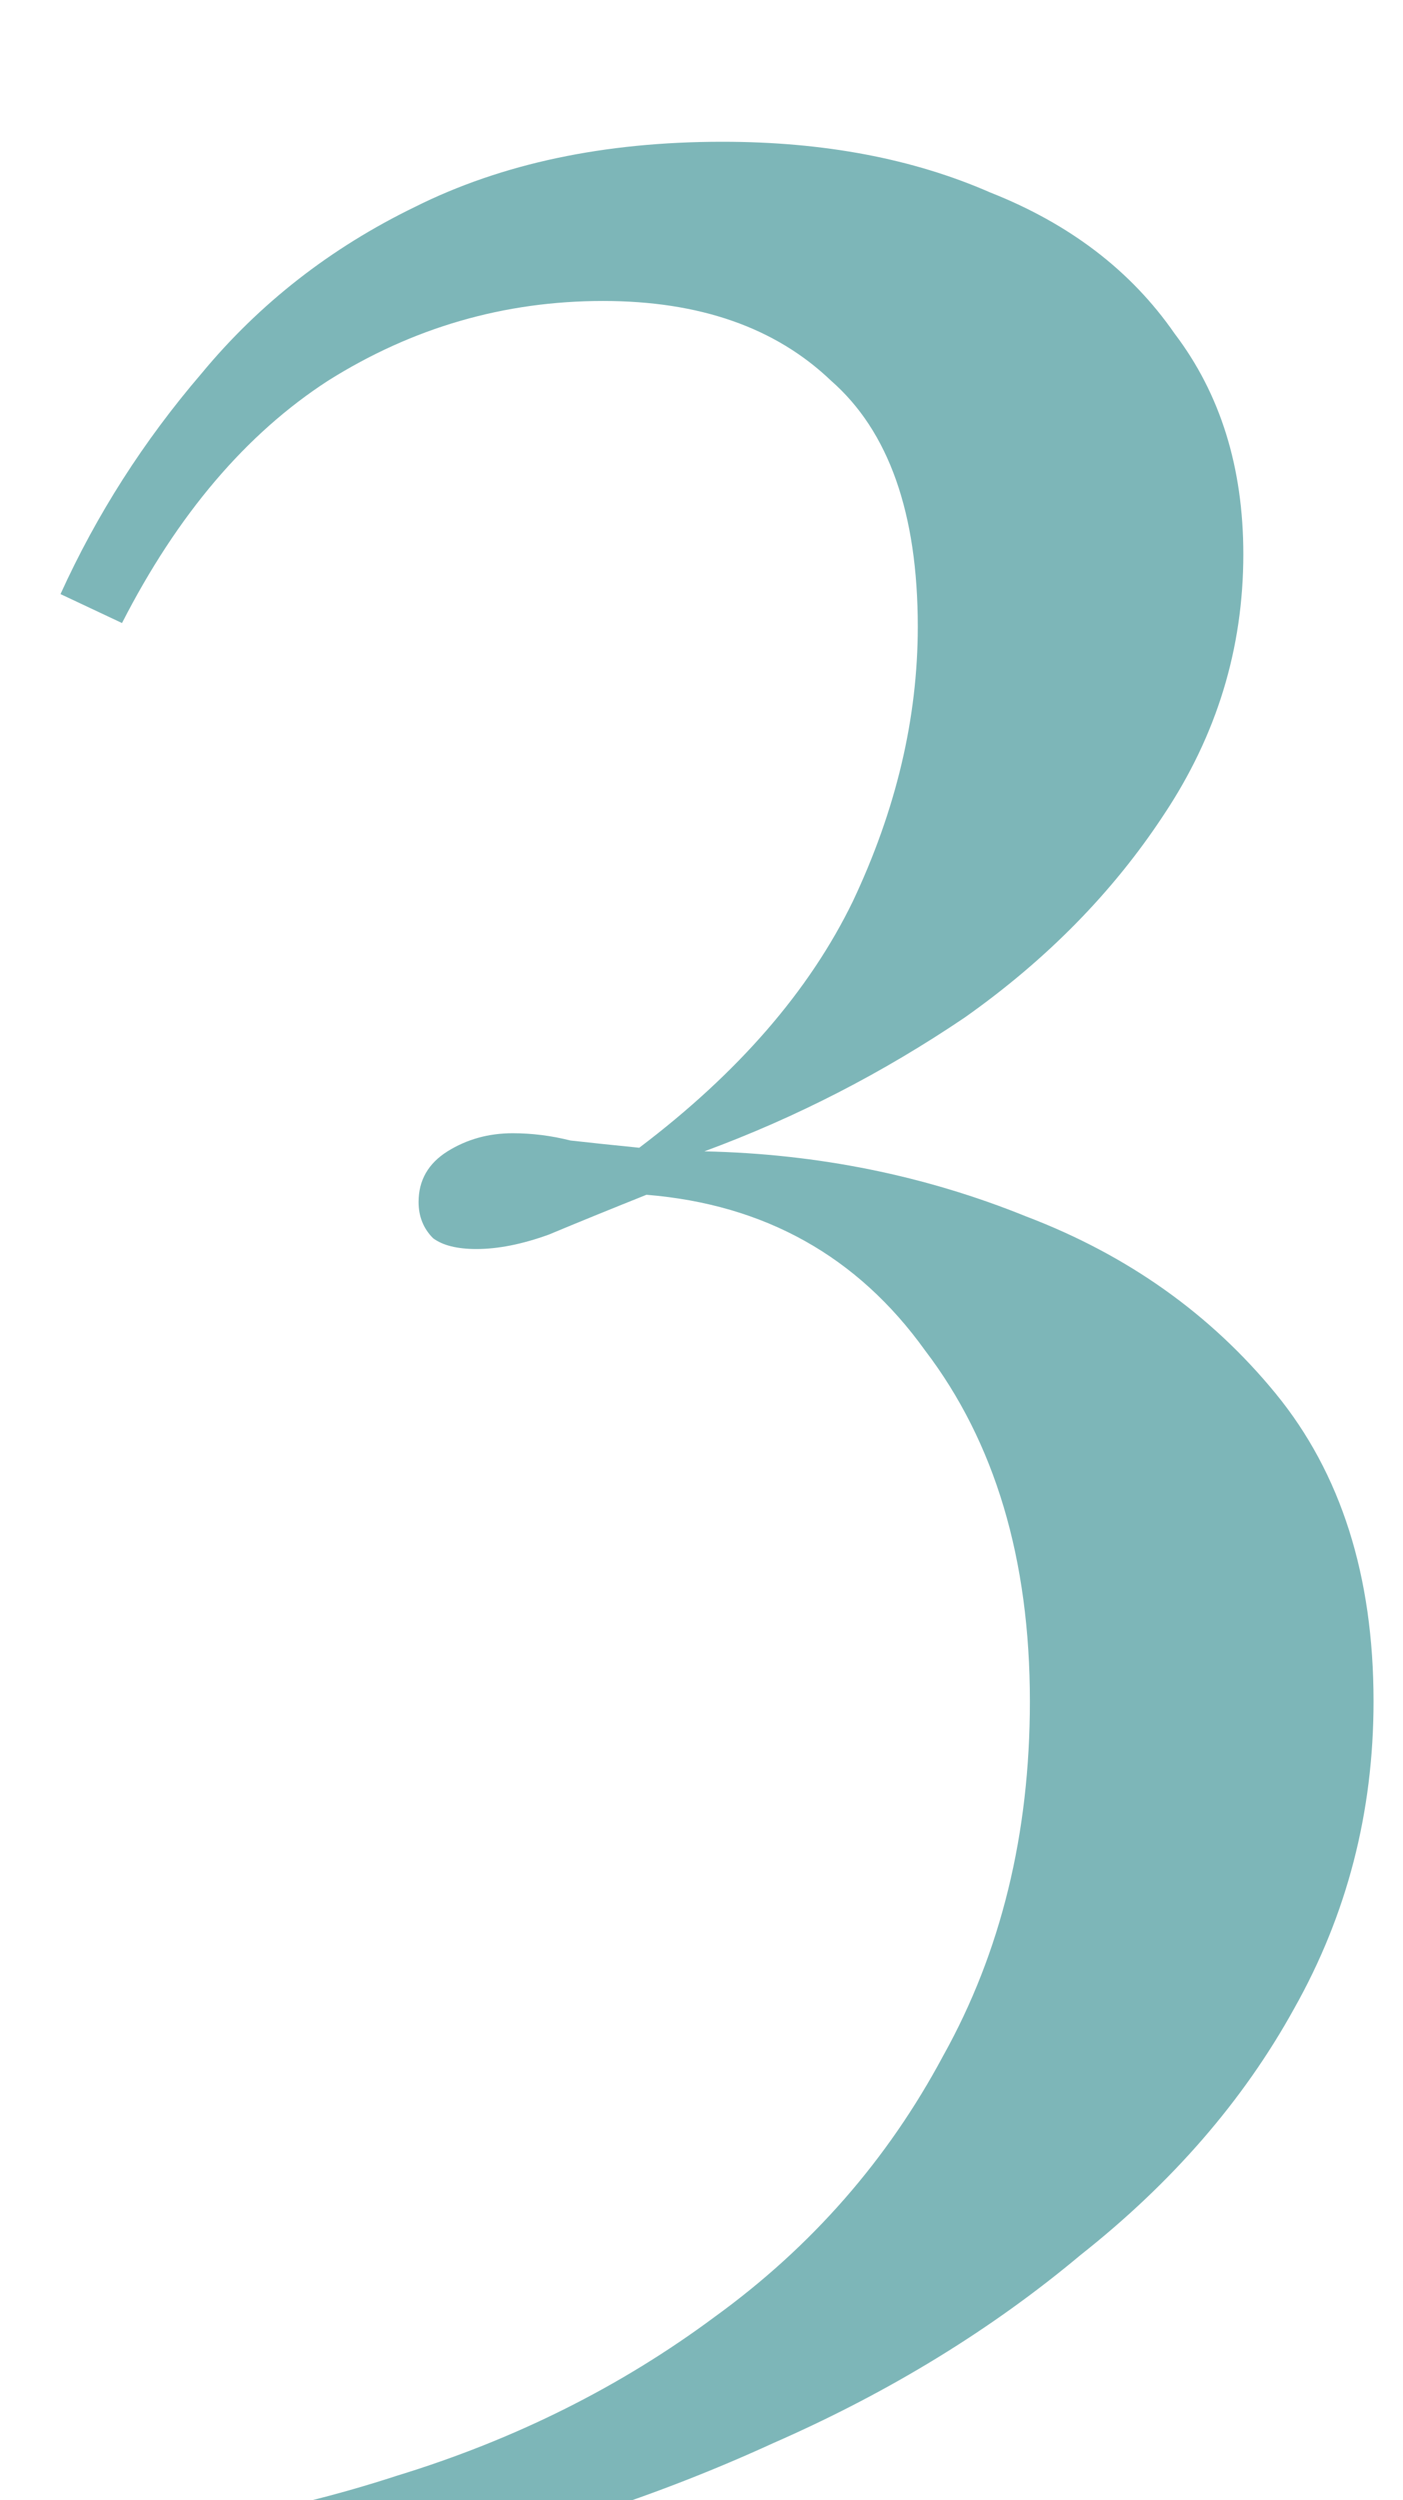 <?xml version="1.0" encoding="UTF-8"?> <svg xmlns="http://www.w3.org/2000/svg" width="32" height="57" viewBox="0 0 32 57" fill="none"><g filter="url(#filter0_i_1050_42)"><path d="M16.477 0.732C18.788 0.732 20.823 1.117 22.582 1.887C24.398 2.603 25.8 3.675 26.79 5.105C27.835 6.48 28.358 8.158 28.358 10.137C28.358 12.283 27.753 14.262 26.543 16.078C25.387 17.837 23.875 19.378 22.005 20.698C20.135 21.962 18.155 22.98 16.065 23.75C18.65 23.805 21.098 24.3 23.407 25.235C25.718 26.115 27.615 27.462 29.1 29.277C30.585 31.093 31.328 33.43 31.328 36.29C31.328 38.82 30.723 41.157 29.512 43.303C28.358 45.392 26.735 47.263 24.645 48.913C22.61 50.617 20.273 52.047 17.633 53.203C14.992 54.413 12.215 55.32 9.3 55.925C6.44 56.53 3.607 56.833 0.802 56.833V55.347C3.607 55.292 6.357 54.825 9.053 53.945C11.748 53.12 14.168 51.91 16.312 50.315C18.512 48.72 20.245 46.74 21.51 44.375C22.83 42.01 23.49 39.315 23.49 36.29C23.49 33.045 22.692 30.378 21.098 28.288C19.558 26.142 17.44 24.96 14.745 24.74C13.92 25.07 13.178 25.372 12.518 25.648C11.912 25.867 11.363 25.977 10.867 25.977C10.428 25.977 10.098 25.895 9.877 25.73C9.658 25.51 9.547 25.235 9.547 24.905C9.547 24.41 9.768 24.025 10.207 23.75C10.648 23.475 11.143 23.337 11.693 23.337C12.133 23.337 12.572 23.392 13.012 23.503C13.508 23.558 14.03 23.613 14.58 23.668C16.835 21.962 18.457 20.093 19.448 18.058C20.438 15.967 20.933 13.877 20.933 11.787C20.933 9.203 20.273 7.332 18.953 6.178C17.688 4.968 15.955 4.362 13.755 4.362C11.5 4.362 9.41 4.968 7.485 6.178C5.615 7.388 4.048 9.23 2.783 11.705L1.38 11.045C2.205 9.23 3.277 7.553 4.598 6.013C5.918 4.418 7.54 3.152 9.465 2.217C11.445 1.228 13.783 0.732 16.477 0.732Z" fill="#7DB6B8"></path></g><defs><filter id="filter0_i_1050_42" x="0.803" y="0.734" width="30.524" height="58.602" filterUnits="userSpaceOnUse" color-interpolation-filters="sRGB"><feFlood flood-opacity="0" result="BackgroundImageFix"></feFlood><feBlend mode="normal" in="SourceGraphic" in2="BackgroundImageFix" result="shape"></feBlend><feColorMatrix in="SourceAlpha" type="matrix" values="0 0 0 0 0 0 0 0 0 0 0 0 0 0 0 0 0 0 127 0" result="hardAlpha"></feColorMatrix><feOffset dy="2.5"></feOffset><feGaussianBlur stdDeviation="1.25"></feGaussianBlur><feComposite in2="hardAlpha" operator="arithmetic" k2="-1" k3="1"></feComposite><feColorMatrix type="matrix" values="0 0 0 0 0 0 0 0 0 0 0 0 0 0 0 0 0 0 0.25 0"></feColorMatrix><feBlend mode="normal" in2="shape" result="effect1_innerShadow_1050_42"></feBlend></filter></defs></svg> 
